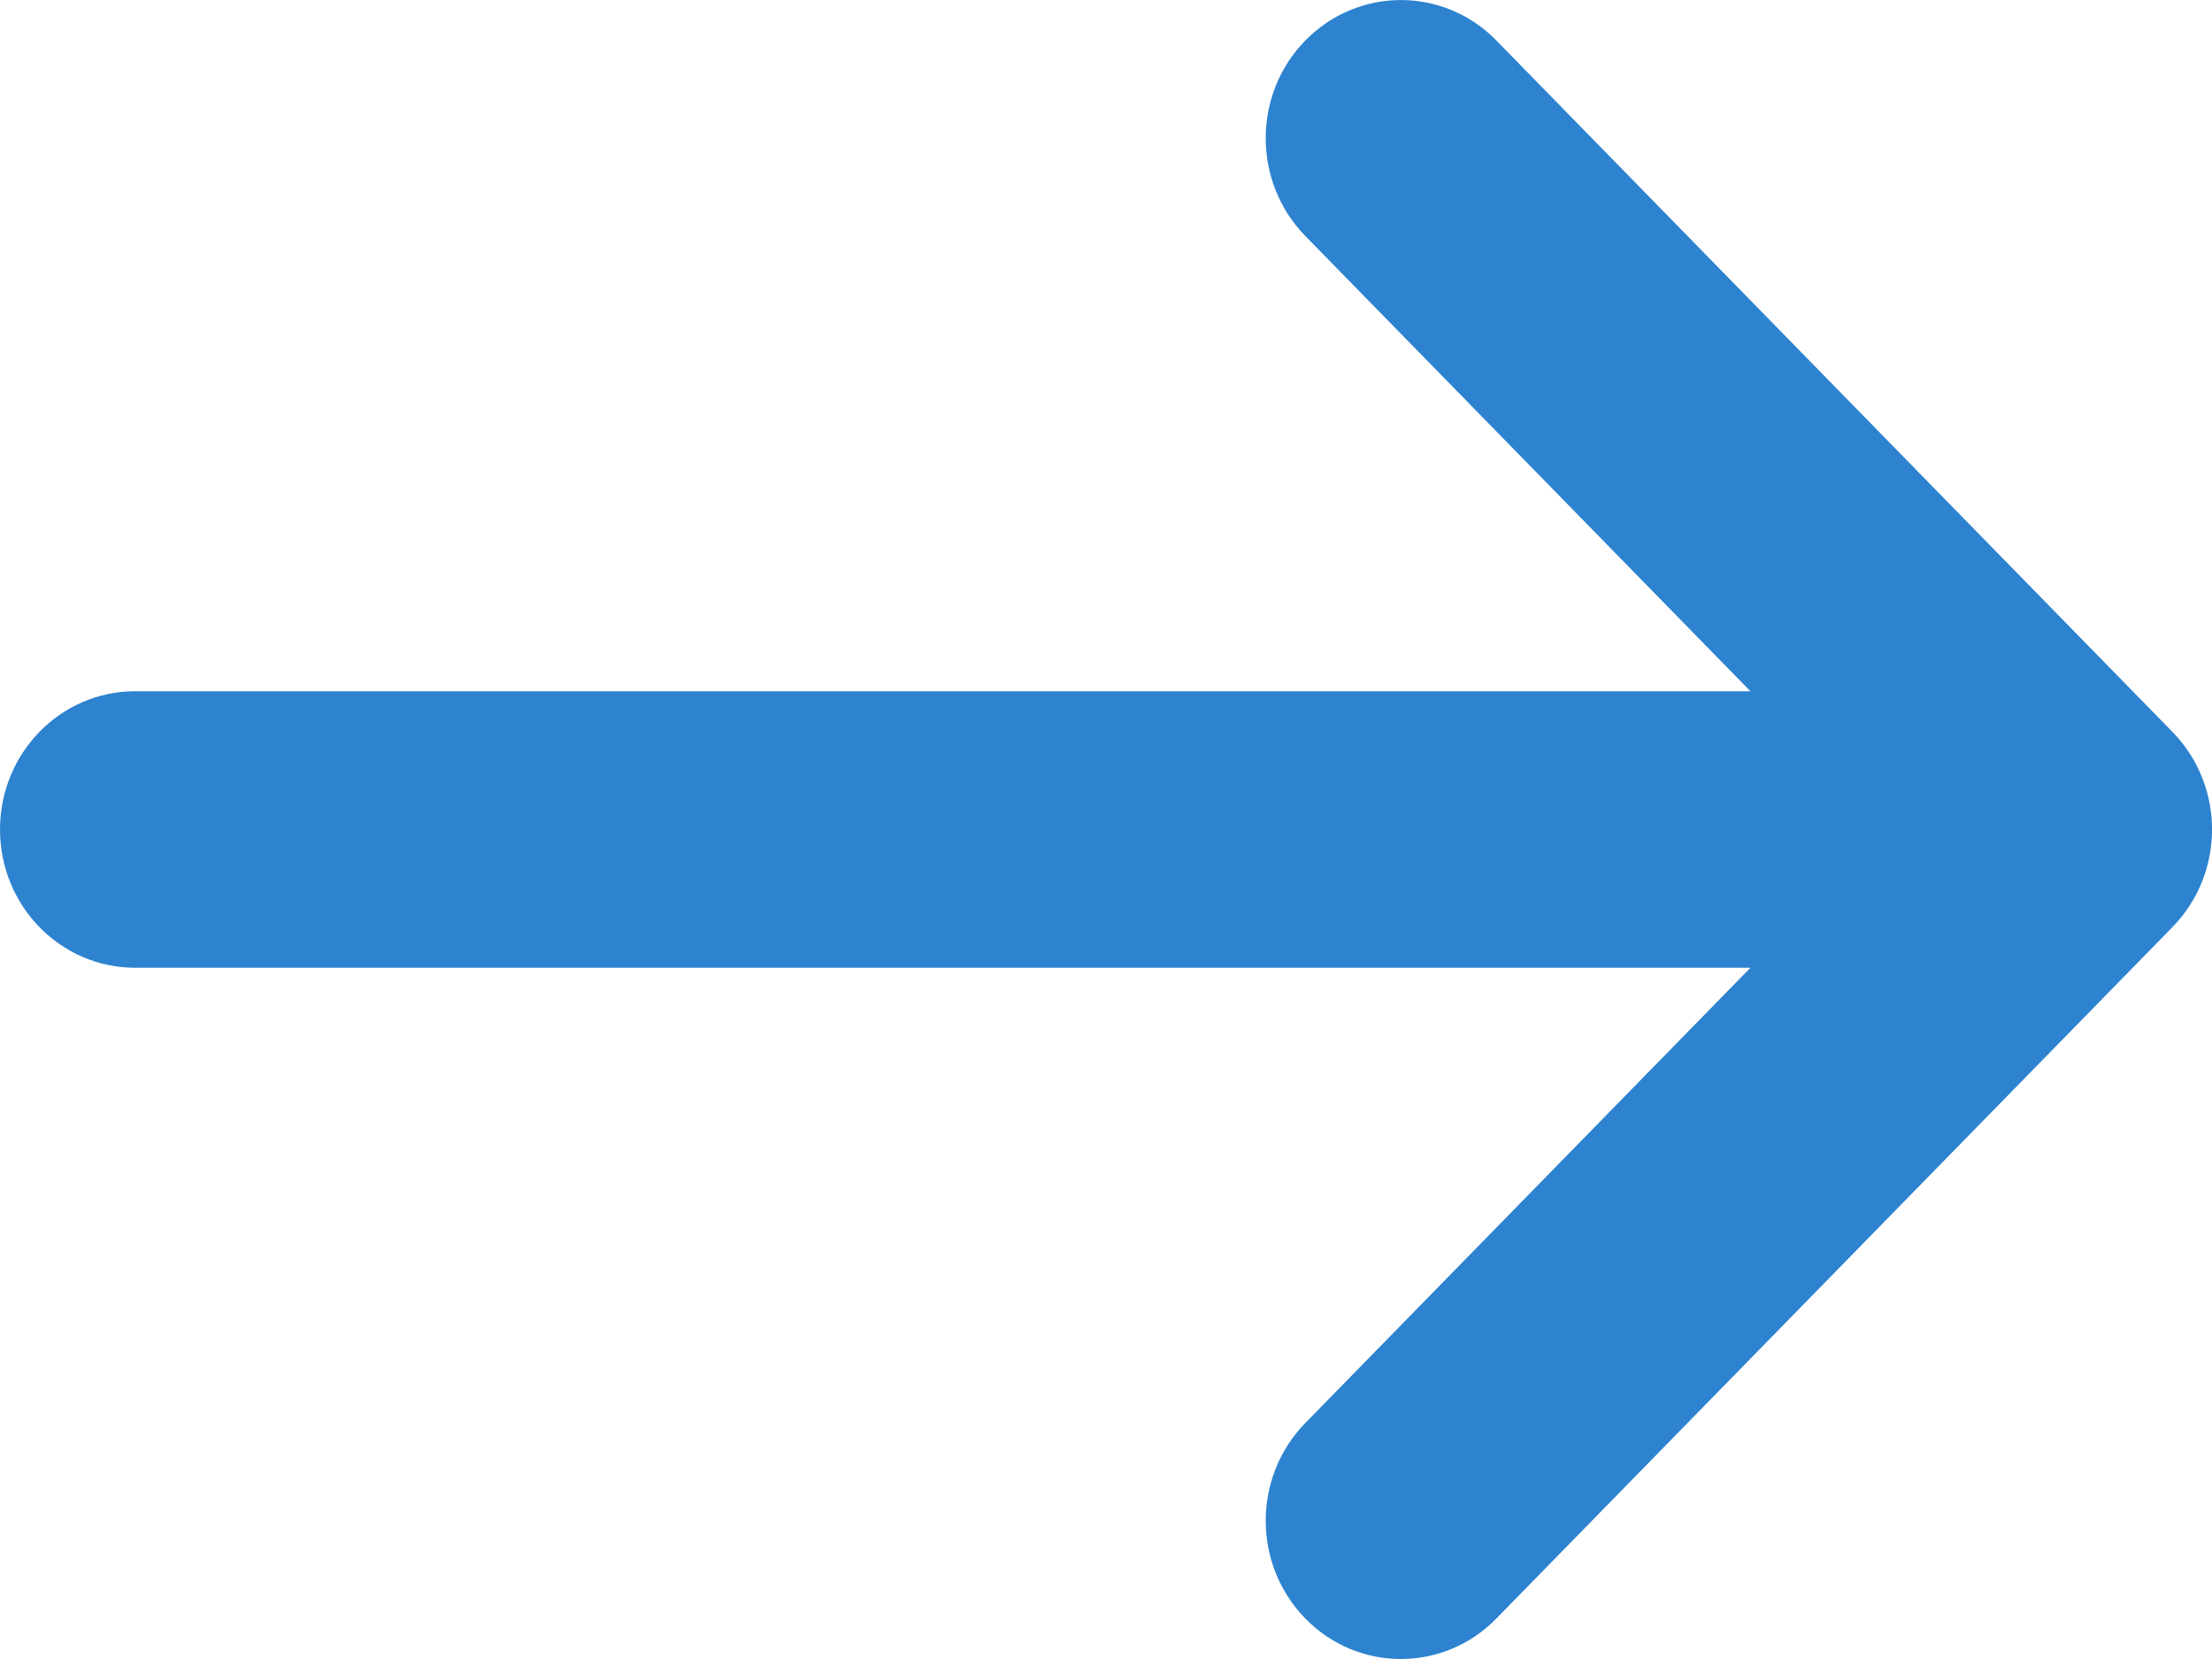 <svg width="12" height="9" viewBox="0 0 12 9" fill="none" xmlns="http://www.w3.org/2000/svg">
<path d="M0.733 5.25H9.496L7.081 7.72C6.795 8.013 6.795 8.487 7.081 8.78C7.224 8.927 7.412 9 7.6 9C7.787 9 7.975 8.927 8.118 8.78L11.785 5.03C12.072 4.737 12.072 4.263 11.785 3.97L8.118 0.22C7.832 -0.073 7.368 -0.073 7.081 0.22C6.795 0.512 6.795 0.987 7.081 1.28L9.496 3.75H0.733C0.328 3.75 0 4.086 0 4.5C0 4.914 0.328 5.25 0.733 5.25Z" fill="#2D83CF"/>
</svg>
